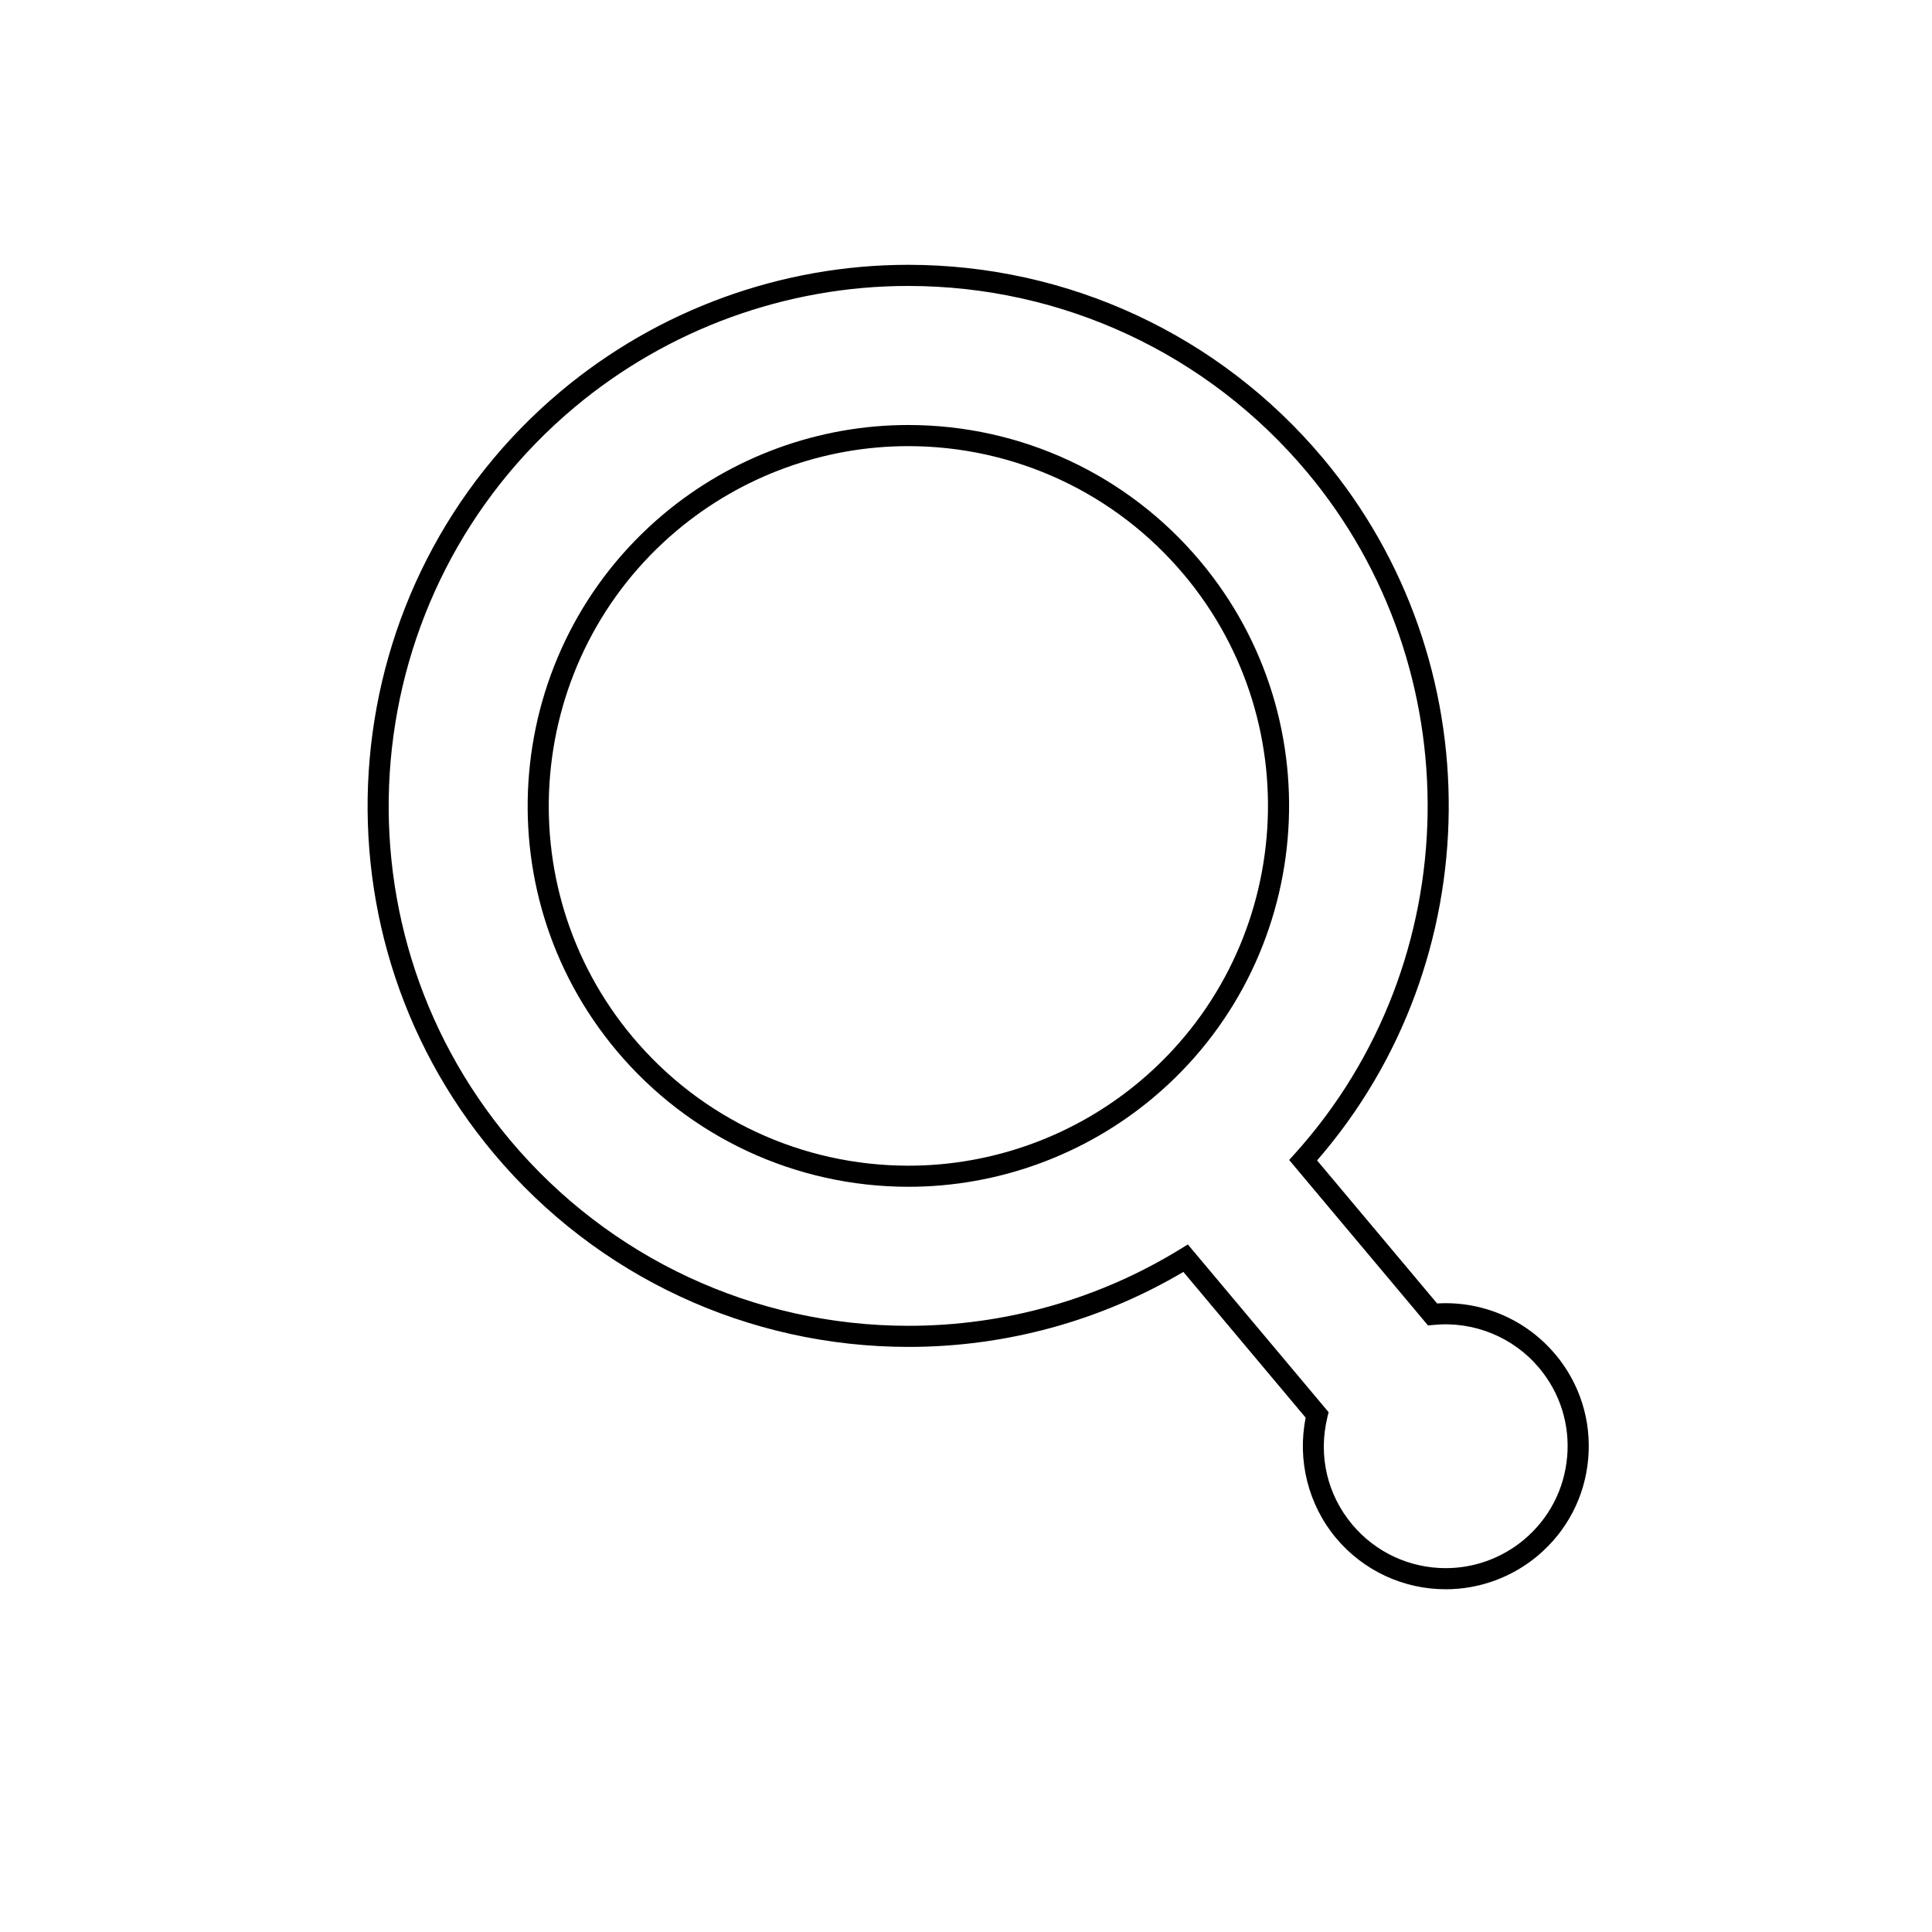 <?xml version="1.0" encoding="UTF-8"?>
<!-- Uploaded to: ICON Repo, www.svgrepo.com, Generator: ICON Repo Mixer Tools -->
<svg fill="#000000" width="800px" height="800px" version="1.1" viewBox="144 144 512 512" xmlns="http://www.w3.org/2000/svg">
 <g>
  <path d="m384.68 256.63c-23.656 0-46.68 8.387-64.832 23.617-42.633 35.777-48.215 99.57-12.449 142.2 19.23 22.918 47.434 36.062 77.379 36.062 23.66 0 46.684-8.387 64.836-23.617 42.629-35.773 48.211-99.566 12.438-142.2-19.227-22.922-47.43-36.062-77.371-36.062zm61.34 173.98c-17.145 14.387-38.895 22.309-61.242 22.309-28.289 0-54.926-12.414-73.094-34.059-33.785-40.27-28.508-100.52 11.758-134.32 17.145-14.383 38.895-22.309 61.234-22.309 28.281 0 54.922 12.414 73.086 34.059 33.793 40.27 28.523 100.53-11.742 134.32z"/>
  <path d="m556.16 502.9c-7.707-9.184-19.312-14.195-31.309-13.469l-31.812-37.91c45.859-52.758 46.664-132.33 1.535-186.12-27.312-32.551-67.375-51.223-109.91-51.223-33.605 0-66.312 11.918-92.094 33.551-60.562 50.816-68.488 141.43-17.672 202 27.312 32.547 67.367 51.215 109.9 51.215 25.688 0 50.805-6.867 72.805-19.875l32.418 38.633c-2.281 11.285 0.688 23.117 8.07 31.93 7.219 8.605 17.809 13.539 29.051 13.539 8.883 0 17.531-3.152 24.352-8.871 7.762-6.512 12.52-15.648 13.402-25.734 0.875-10.086-2.219-19.914-8.73-27.672zm3.148 27.18c-0.75 8.598-4.809 16.387-11.418 21.934-5.812 4.875-13.184 7.562-20.754 7.562-9.586 0-18.613-4.207-24.766-11.539-6.652-7.934-9.062-18.289-6.609-28.414l0.332-1.375-37.305-44.457-2.059 1.266c-21.605 13.277-46.484 20.297-71.945 20.297-40.871 0-79.367-17.938-105.61-49.215-48.832-58.203-41.211-145.29 16.984-194.12 24.777-20.789 56.207-32.238 88.496-32.238 40.879 0 79.379 17.941 105.63 49.223 43.871 52.285 42.57 129.93-3.019 180.6l-1.625 1.809 36.801 43.852 1.469-0.145c10.617-1.059 21.121 3.227 27.961 11.379 5.551 6.613 8.195 14.988 7.441 23.582z"/>
 </g>
</svg>